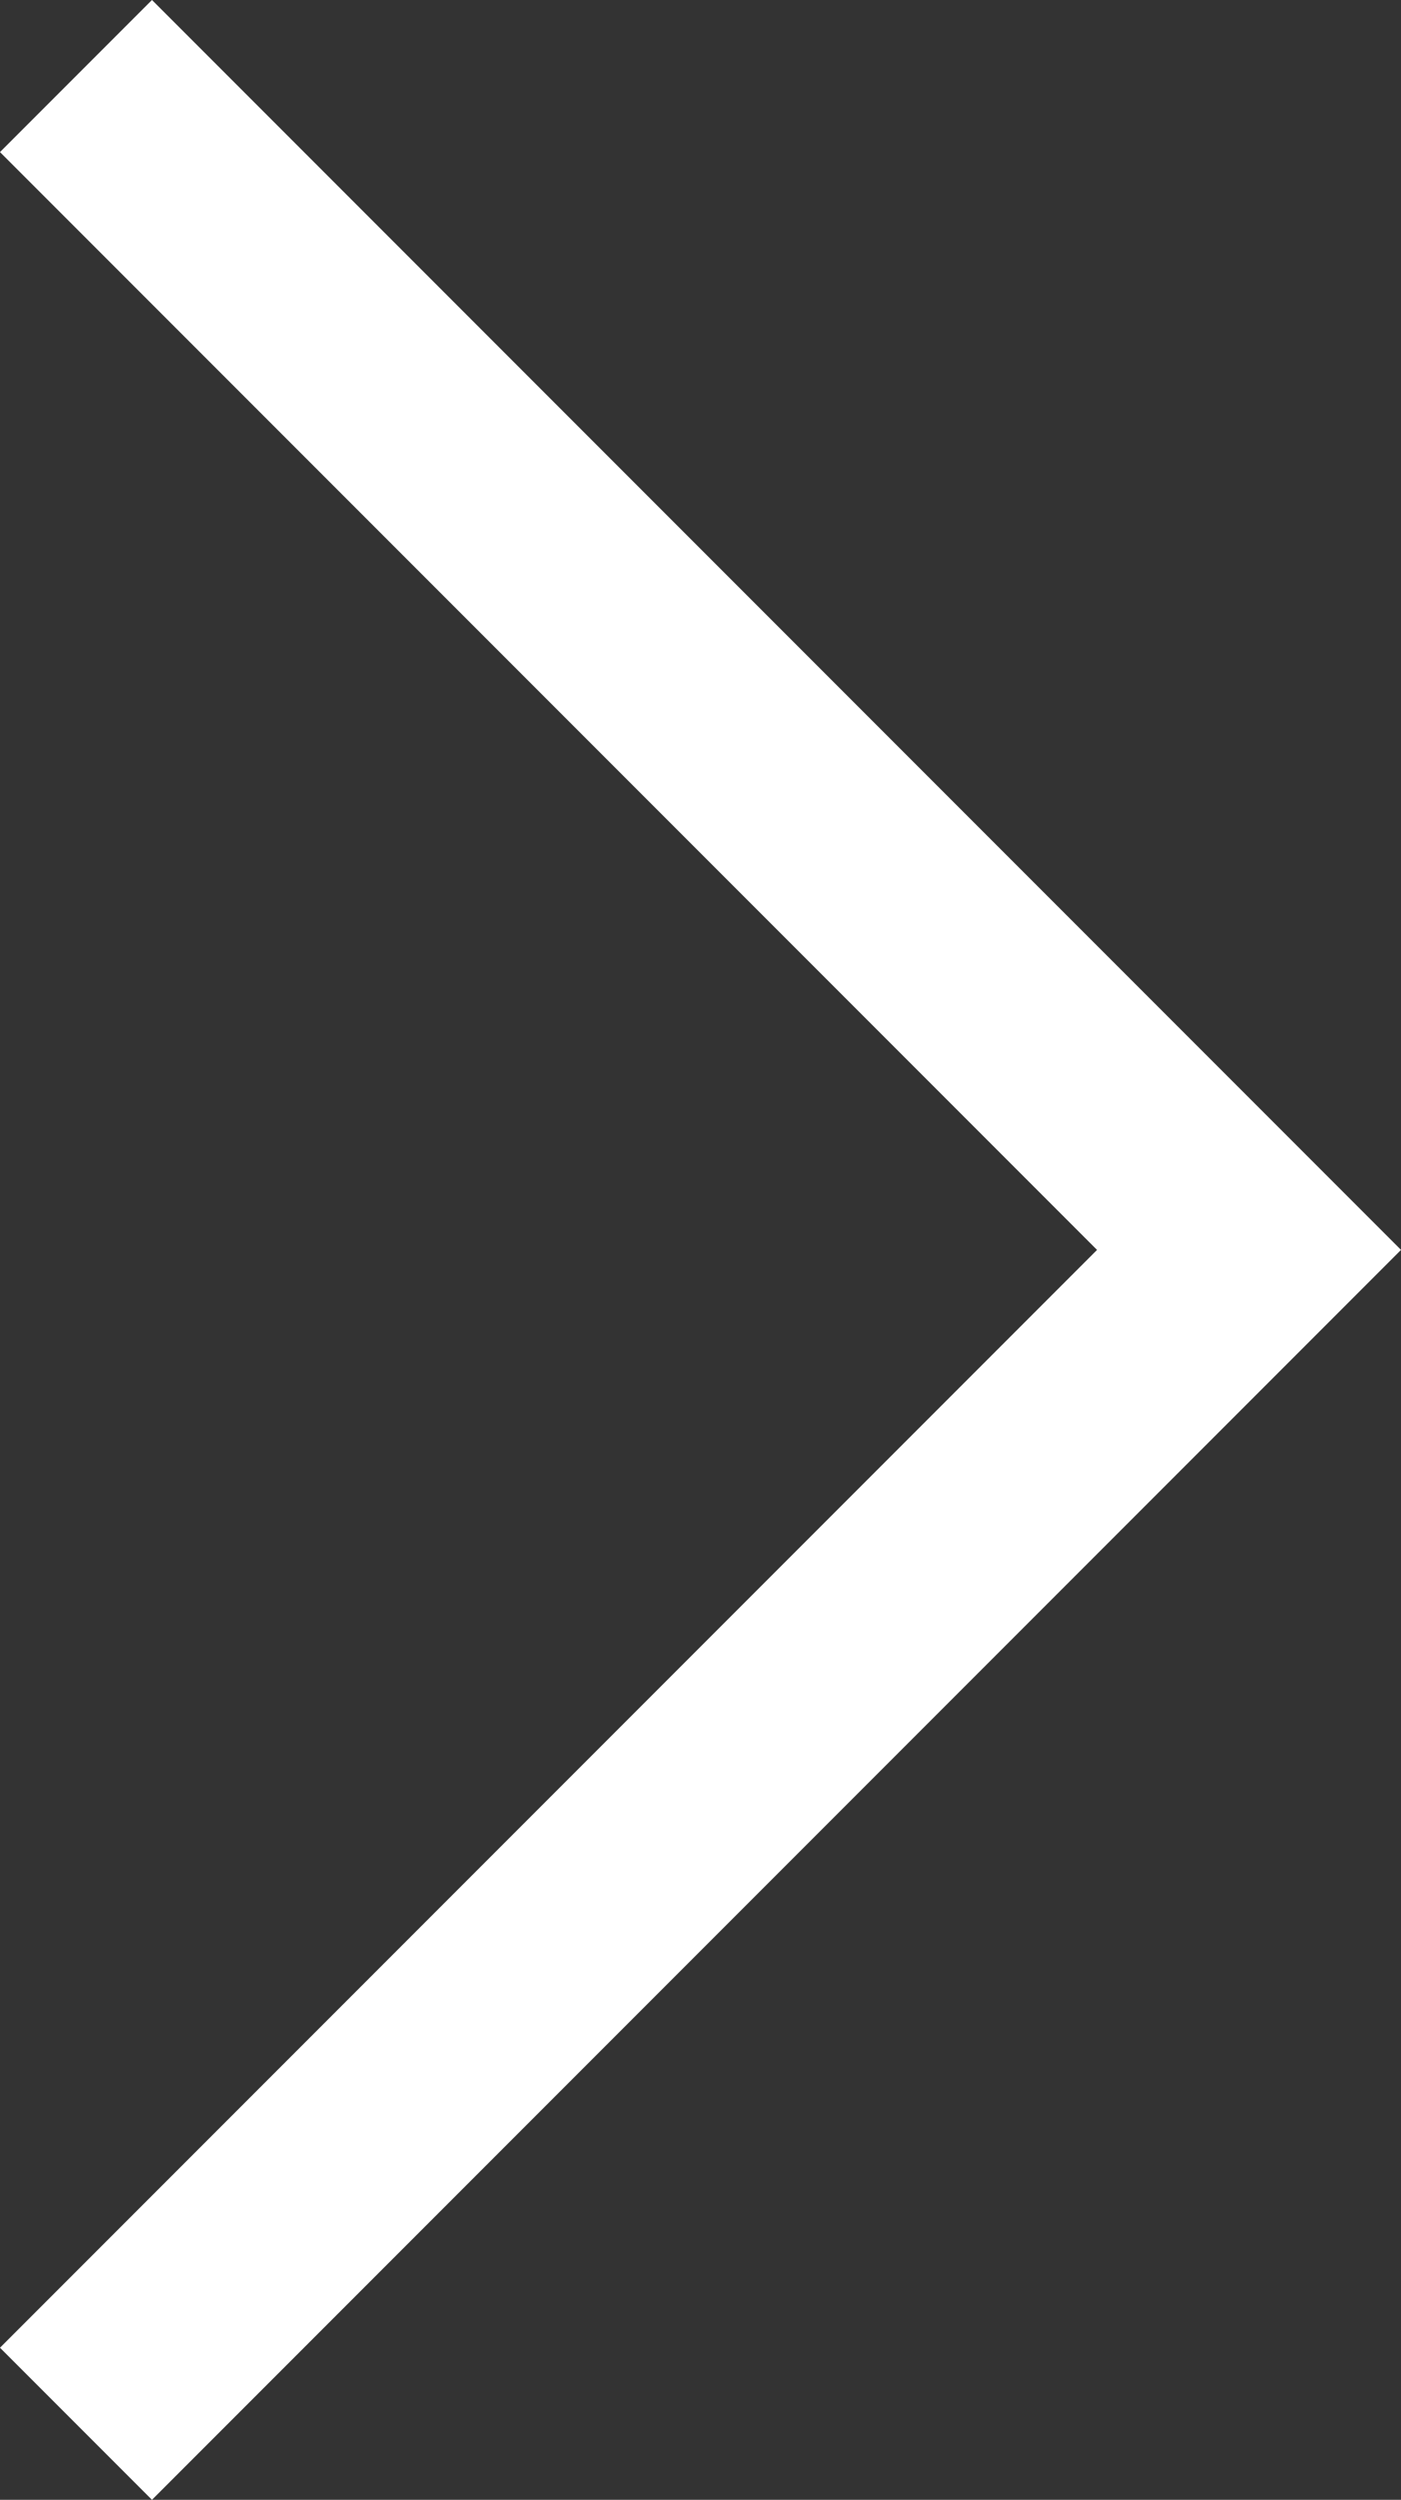<svg xmlns="http://www.w3.org/2000/svg" width="13.036" height="23.244" viewBox="0 0 13.036 23.244">
  <rect x="0" y="0" width="13.036" height="23.244" fill="#333333" stroke="none"/>
  <path id="Path_12074" data-name="Path 12074" d="M5905.545,7115.783l10.915,10.915-10.915,10.915" transform="translate(-5904.838 -7115.076)" fill="none" stroke="#fff" stroke-width="2"/>
</svg>
